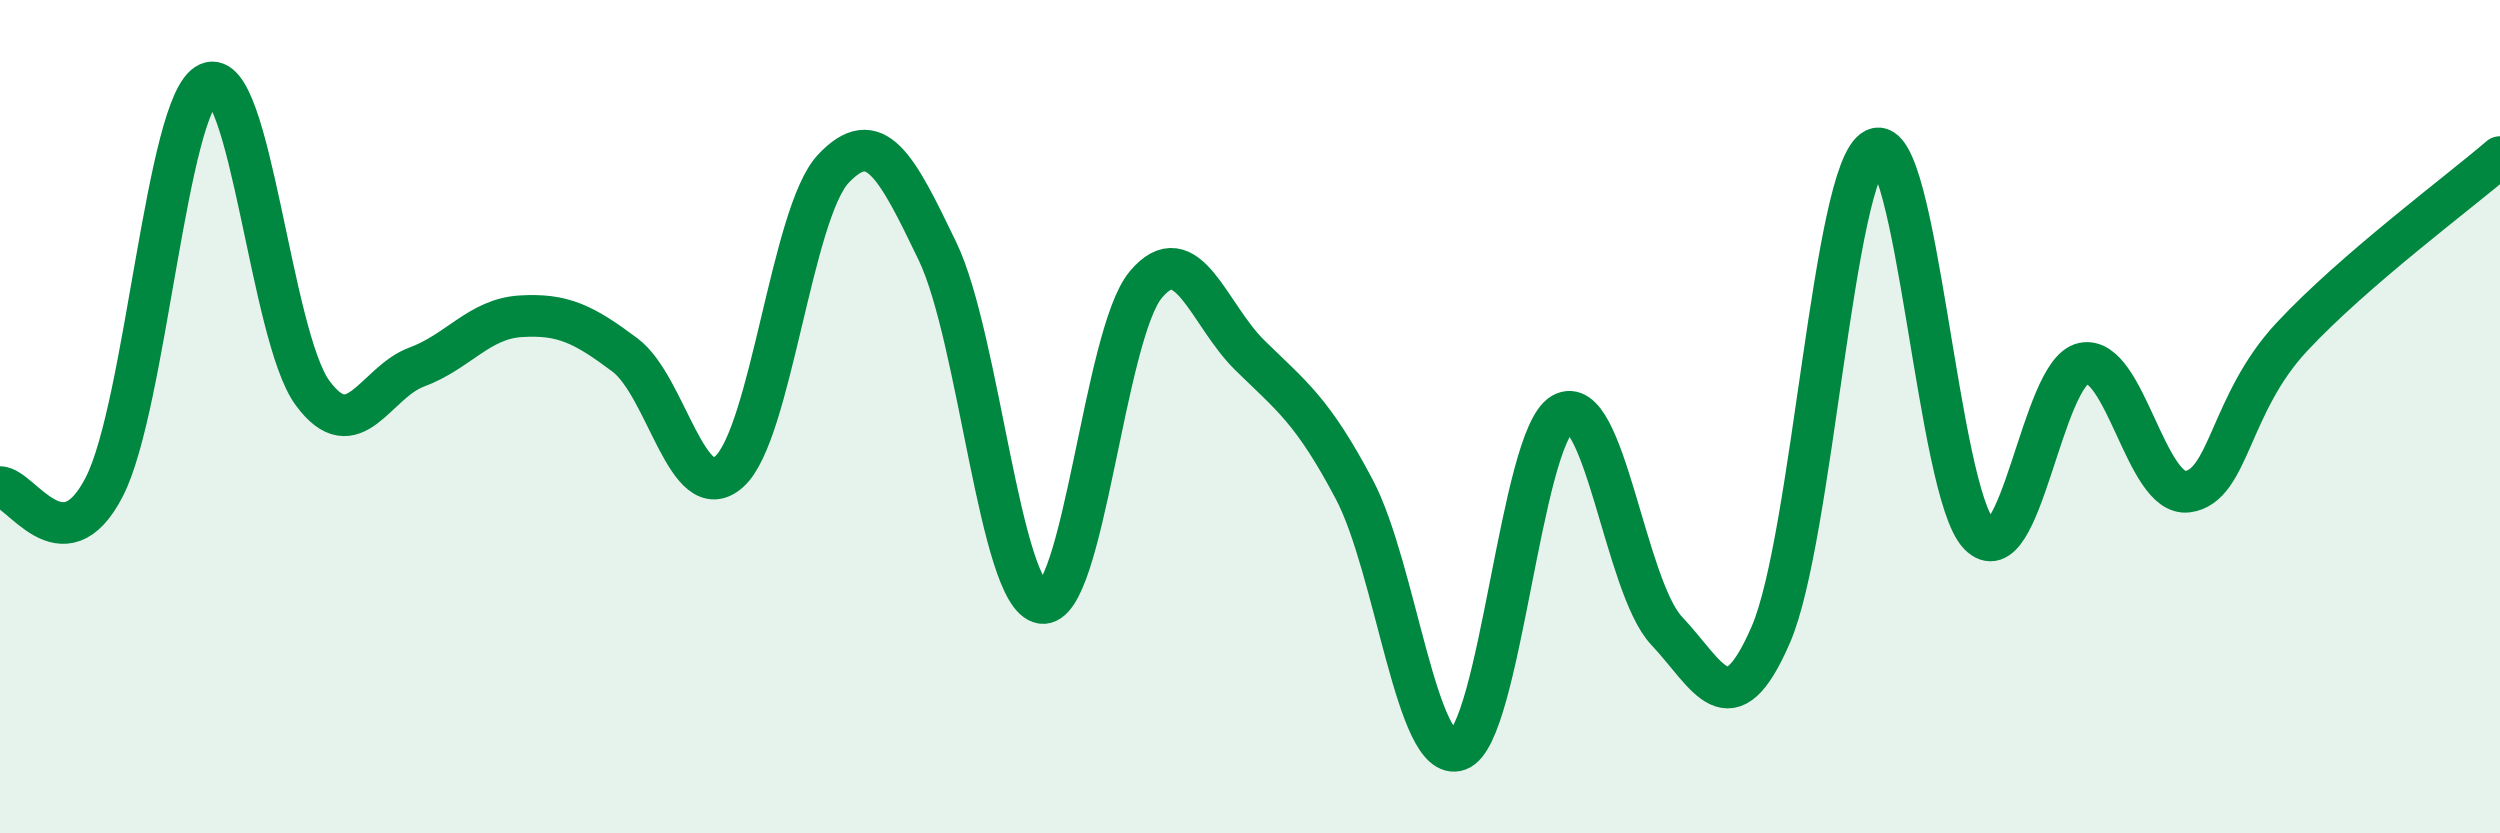 
    <svg width="60" height="20" viewBox="0 0 60 20" xmlns="http://www.w3.org/2000/svg">
      <path
        d="M 0,11.69 C 0.5,11.69 1.5,13.63 2.5,11.69 C 3.5,9.75 4,2.45 5,2 C 6,1.55 6.5,8.07 7.5,9.43 C 8.5,10.79 9,9.18 10,8.81 C 11,8.44 11.5,7.65 12.5,7.59 C 13.5,7.53 14,7.77 15,8.52 C 16,9.27 16.5,12.21 17.5,11.32 C 18.5,10.43 19,5.11 20,4.05 C 21,2.99 21.5,3.95 22.5,6.03 C 23.5,8.11 24,14.31 25,14.47 C 26,14.63 26.5,8.02 27.5,6.83 C 28.5,5.64 29,7.55 30,8.53 C 31,9.51 31.5,9.85 32.5,11.74 C 33.5,13.63 34,18.36 35,18 C 36,17.64 36.5,10.5 37.5,9.93 C 38.5,9.36 39,14.08 40,15.14 C 41,16.2 41.5,17.54 42.5,15.23 C 43.5,12.92 44,4.06 45,3.58 C 46,3.1 46.5,11.8 47.5,12.83 C 48.5,13.86 49,8.93 50,8.72 C 51,8.51 51.5,11.93 52.5,11.8 C 53.5,11.67 53.5,9.7 55,8.09 C 56.5,6.48 59,4.63 60,3.77L60 20L0 20Z"
        fill="#008740"
        opacity="0.1"
        stroke-linecap="round"
        stroke-linejoin="round"
      />
      <path
        d="M 0,11.69 C 0.5,11.69 1.5,13.63 2.5,11.69 C 3.5,9.75 4,2.45 5,2 C 6,1.55 6.5,8.07 7.5,9.43 C 8.5,10.79 9,9.18 10,8.81 C 11,8.44 11.5,7.65 12.5,7.59 C 13.5,7.53 14,7.77 15,8.52 C 16,9.27 16.5,12.21 17.5,11.32 C 18.5,10.43 19,5.11 20,4.05 C 21,2.99 21.5,3.95 22.5,6.03 C 23.5,8.11 24,14.31 25,14.47 C 26,14.63 26.5,8.02 27.5,6.83 C 28.5,5.64 29,7.55 30,8.53 C 31,9.51 31.5,9.85 32.5,11.74 C 33.5,13.63 34,18.36 35,18 C 36,17.64 36.5,10.5 37.5,9.93 C 38.5,9.36 39,14.08 40,15.14 C 41,16.2 41.5,17.54 42.5,15.23 C 43.5,12.92 44,4.06 45,3.58 C 46,3.1 46.5,11.8 47.5,12.83 C 48.5,13.86 49,8.93 50,8.72 C 51,8.51 51.5,11.93 52.5,11.8 C 53.5,11.67 53.5,9.7 55,8.09 C 56.5,6.48 59,4.63 60,3.77"
        stroke="#008740"
        stroke-width="1"
        fill="none"
        stroke-linecap="round"
        stroke-linejoin="round"
      />
    </svg>
  